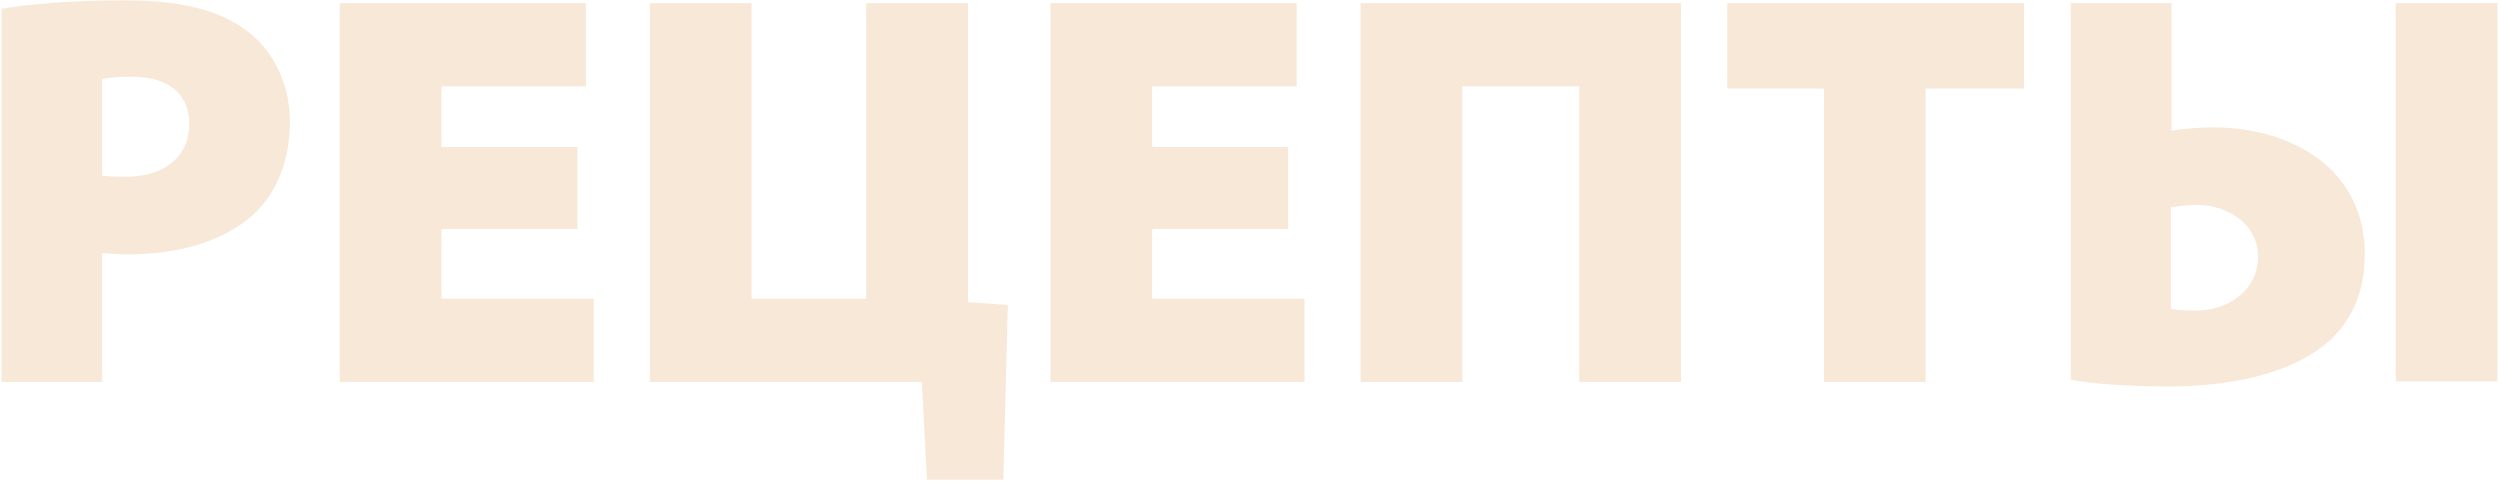 <svg width="648" height="125" viewBox="0 0 648 125" fill="none" xmlns="http://www.w3.org/2000/svg">
<path opacity="0.2" d="M0.412 99H26.489V65.638C28.092 65.638 30.277 65.93 32.899 65.93C46.157 65.93 57.666 62.725 65.532 55.732C71.797 50.05 75.148 41.455 75.148 31.549C75.148 21.497 70.631 12.901 63.93 7.948C57.083 2.703 46.885 0.081 32.754 0.081C17.894 0.081 7.551 1.101 0.412 2.266V99ZM26.489 20.477C27.8 20.185 30.423 19.894 34.211 19.894C44.263 19.894 49.07 24.847 49.07 32.131C49.07 40.581 42.66 45.826 32.462 45.826C29.694 45.826 27.946 45.68 26.489 45.534V20.477ZM149.674 38.104H114.418V22.371H151.859V0.809H88.05V99H153.898V77.439H114.418V59.374H149.674V38.104ZM168.432 0.809V99H238.942L240.253 124.349H260.066L261.232 79.041L250.888 78.313V0.809H224.52V77.439H194.8V0.809H168.432ZM333.912 38.104H298.656V22.371H336.097V0.809H272.288V99H338.137V77.439H298.656V59.374H333.912V38.104ZM352.67 0.809V99H379.038V22.371H409.34V99H435.709V0.809H352.67ZM472.765 99H499.134V22.953H524.628V0.809H447.707V22.953H472.765V99ZM536.765 0.809V98.417C542.01 99.437 550.751 100.165 562.26 100.165C577.12 100.165 594.893 97.252 604.945 87.2C609.898 82.101 612.958 75.108 612.958 65.93C612.958 43.64 593.873 33.005 573.478 33.005C569.544 33.005 565.756 33.443 562.843 33.88V0.809H536.765ZM562.697 53.693C565.319 53.401 567.359 53.11 569.69 53.11C576.1 53.11 585.278 57.189 585.278 66.513C585.278 75.545 577.12 80.498 569.253 80.498C566.63 80.498 564.154 80.353 562.697 80.061V53.693ZM620.97 0.809V98.854H647.339V0.809H620.97Z" fill="#DD8C3E"/>
</svg>
